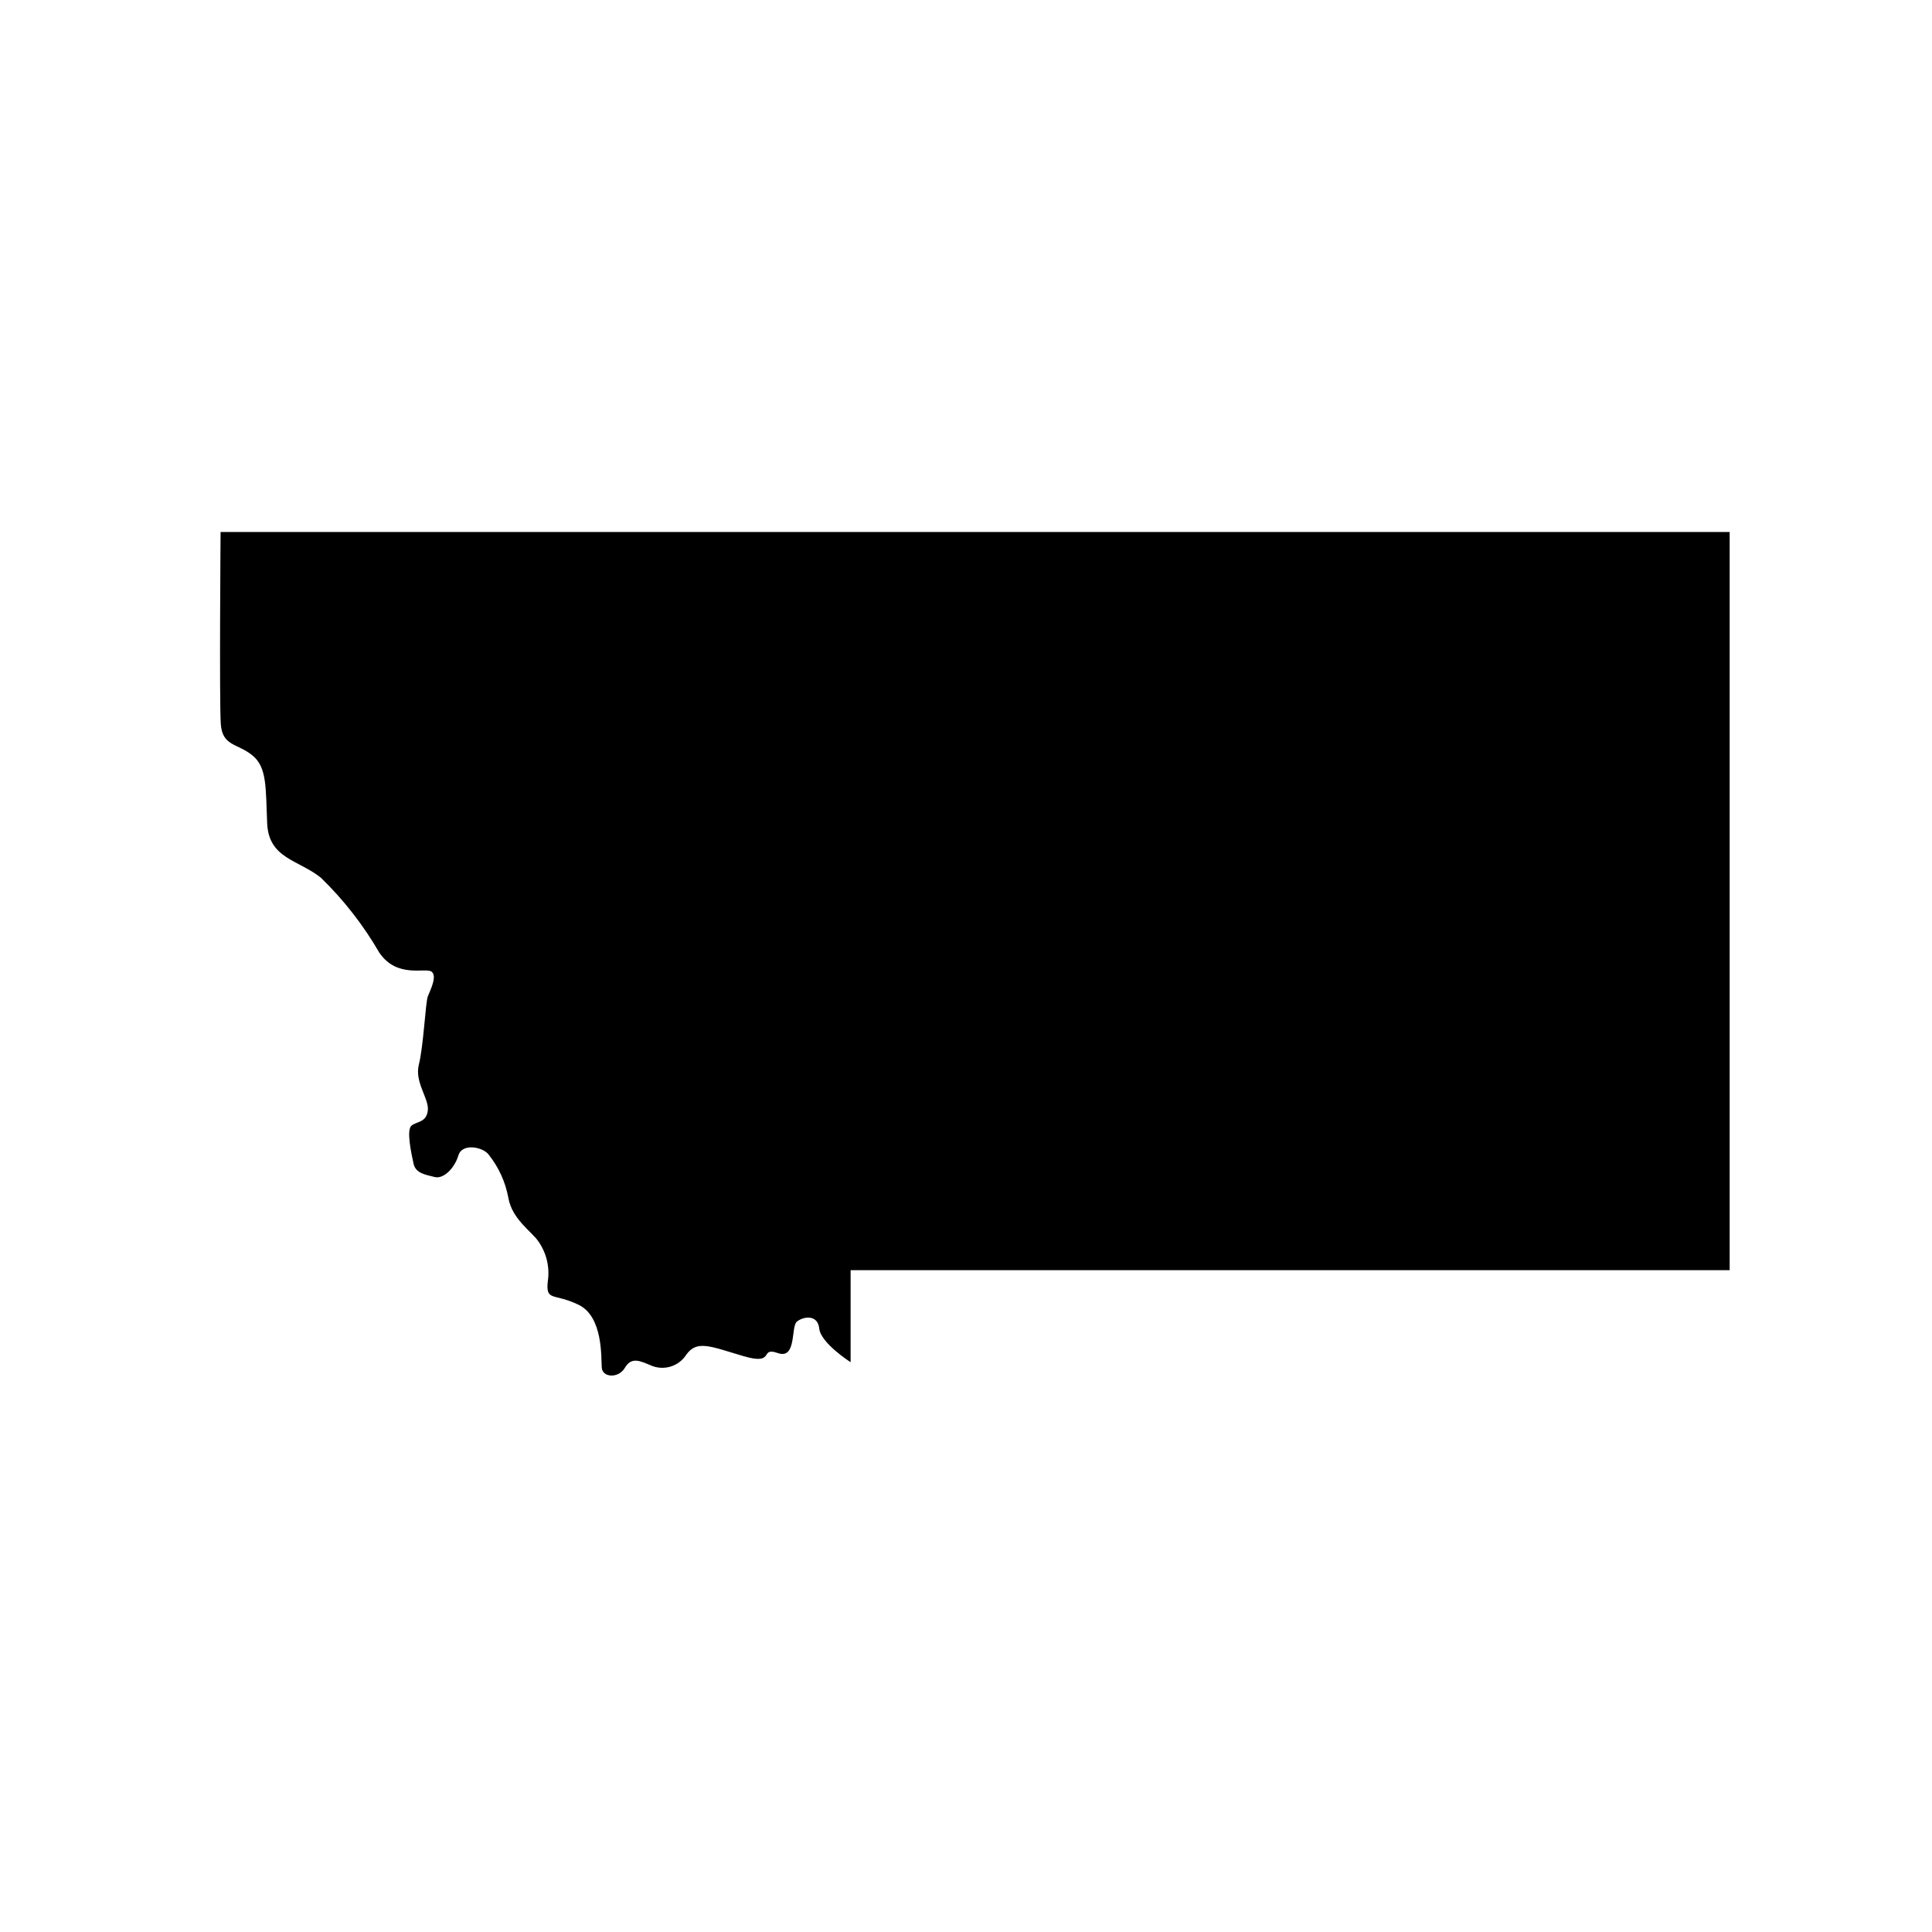 <?xml version="1.0" encoding="UTF-8"?>
<!-- Uploaded to: ICON Repo, www.iconrepo.com, Generator: ICON Repo Mixer Tools -->
<svg fill="#000000" width="800px" height="800px" version="1.1" viewBox="144 144 512 512" xmlns="http://www.w3.org/2000/svg">
 <path d="m202.45 284.98h399.93v195.63h-232.96v24.383s-7.91-5.039-8.312-8.918c-0.402-3.879-4.332-3.176-5.945-1.812-1.613 1.359 0 10.078-5.039 8.312-5.039-1.762-0.402 3.375-9.117 0.805-8.715-2.57-12.293-4.332-15.113-0.402h-0.004c-2.023 3.188-6.086 4.391-9.52 2.82-2.769-1.16-5.039-2.266-6.75 0.656-1.715 2.922-5.945 2.621-6.144 0-0.203-2.621 0.402-13.504-6.144-16.676-6.555-3.176-8.723-0.805-8.168-6.144 0.57-3.668-0.277-7.414-2.367-10.48-1.762-2.769-7.152-5.945-8.113-11.891-0.766-4.047-2.492-7.848-5.035-11.082-1.41-2.215-7.152-3.375-8.16 0s-3.93 6.348-6.297 5.742-5.039-0.957-5.594-3.527c-0.555-2.57-1.965-8.918-0.555-10.078 1.41-1.16 3.93-0.805 4.332-3.981 0.402-3.176-3.578-7.508-2.367-12.242 1.211-4.734 1.762-16.473 2.367-18.035 0.605-1.562 2.57-5.34 1.008-6.551-1.562-1.211-9.117 1.914-13.855-5.039v0.004c-4.219-7.297-9.426-13.977-15.469-19.852-5.945-4.785-13.855-5.039-14.258-14.461s0-14.863-3.981-18.035c-3.981-3.176-7.91-2.367-8.312-8.312s-0.051-50.832-0.051-50.832z"/>
</svg>
